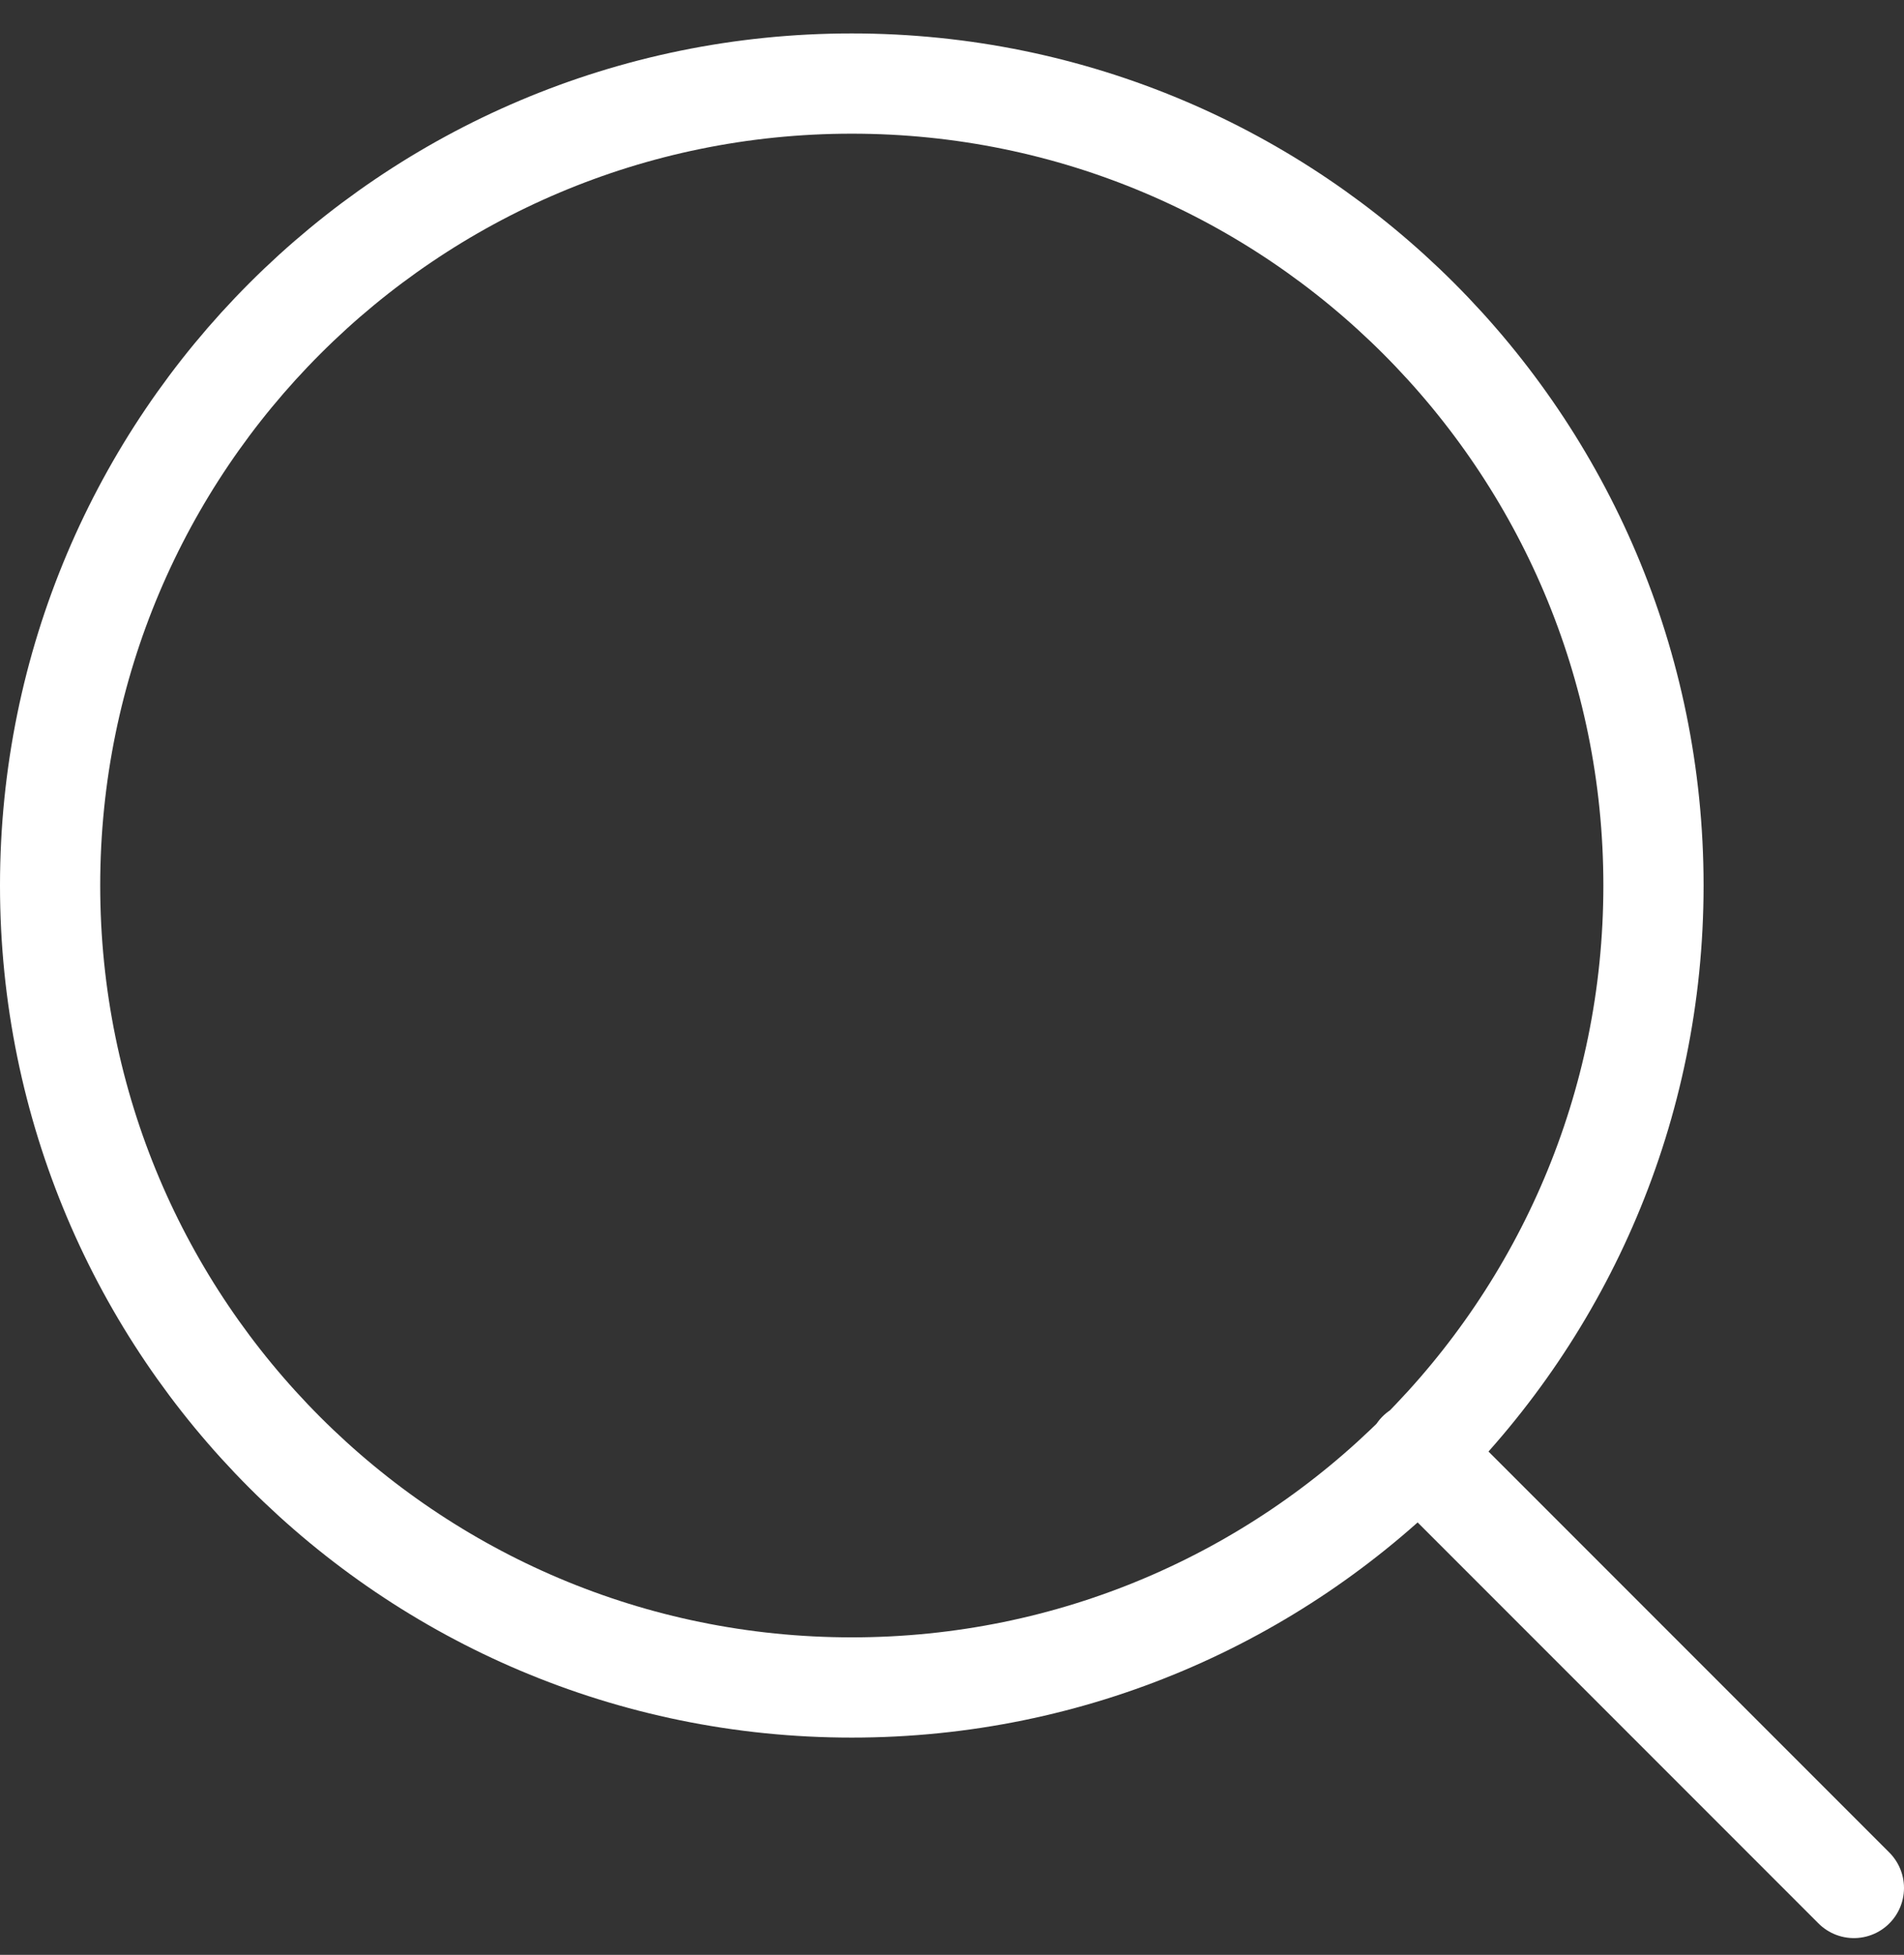 <?xml version="1.0" encoding="UTF-8"?> <svg xmlns="http://www.w3.org/2000/svg" width="38" height="39" viewBox="0 0 38 39" fill="none"><rect x="0" y="0" width="38" height="39" fill="#333333" stroke="none"/> <path d="M37 37.666L28.3 28.966M33 17.666C33 26.503 25.837 33.666 17 33.666C8.163 33.666 1 26.503 1 17.666C1 8.83 8.163 1.667 17 1.667C25.837 1.667 33 8.83 33 17.666Z" stroke="white" stroke-width="2" stroke-linecap="round" stroke-linejoin="round"></path> </svg> 